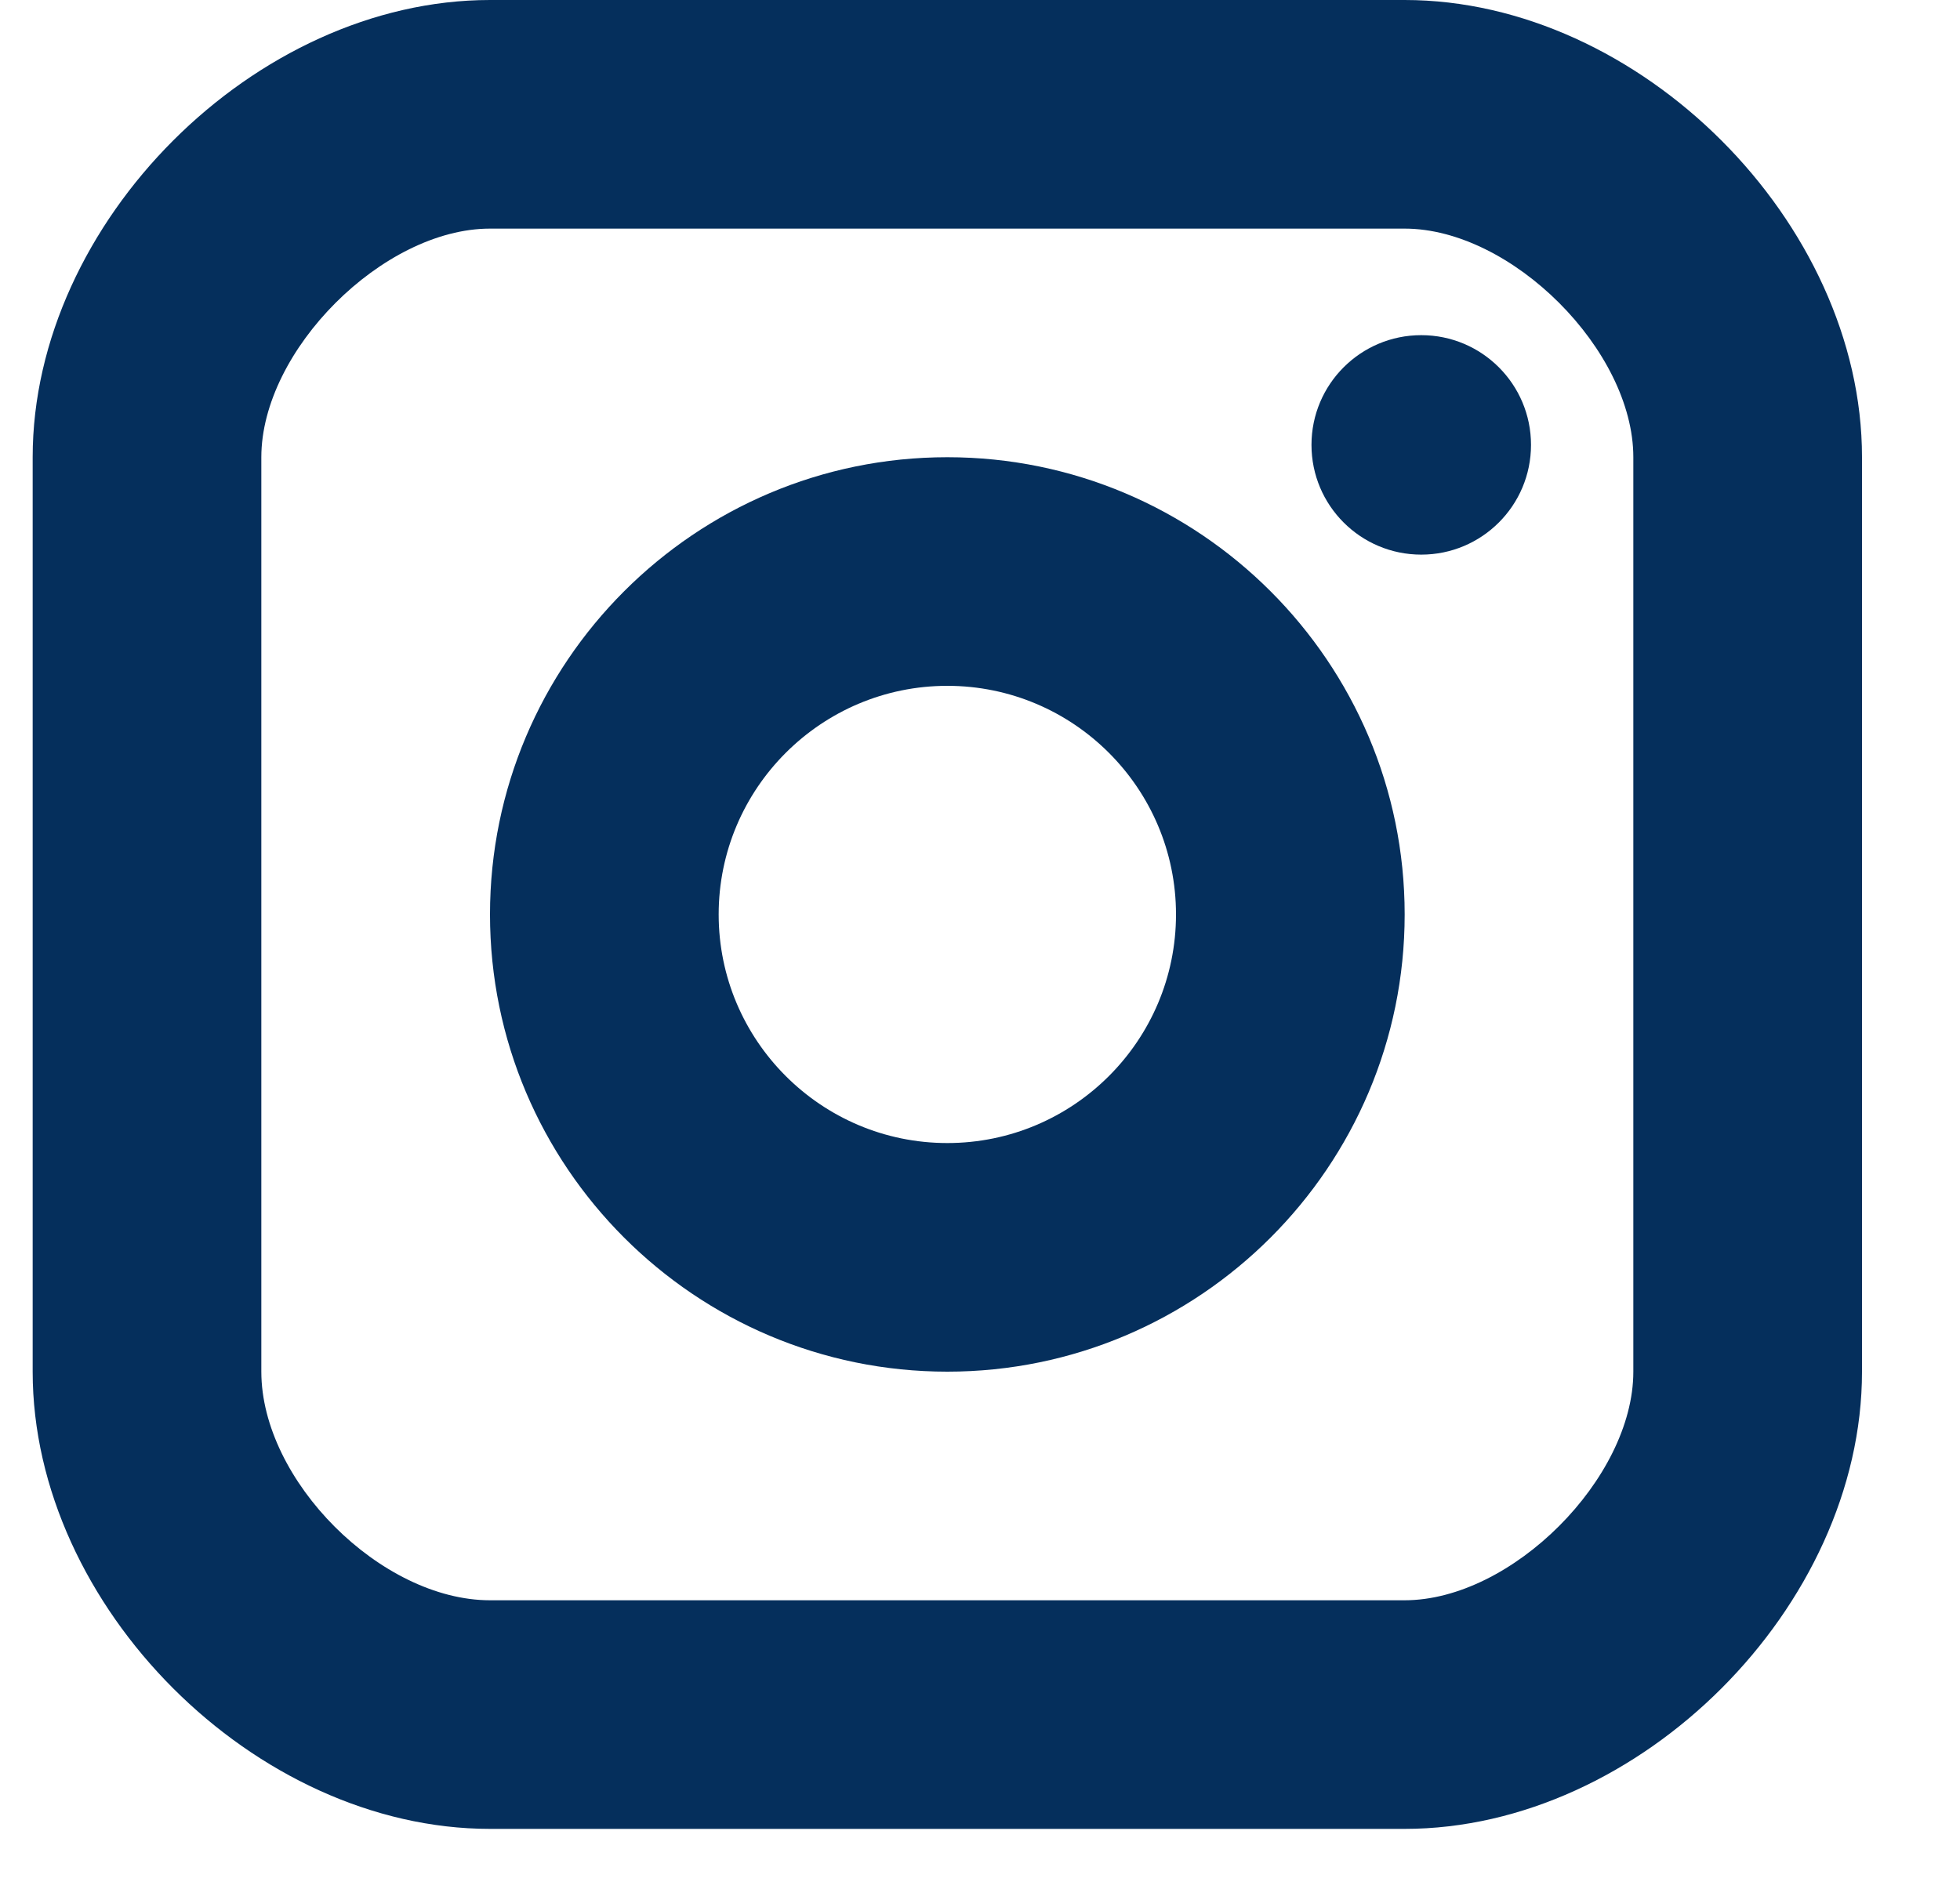 <?xml version="1.0" encoding="UTF-8"?>
<svg width="24px" height="23px" viewBox="0 0 24 23" version="1.1" xmlns="http://www.w3.org/2000/svg" xmlns:xlink="http://www.w3.org/1999/xlink">
    <title>logo-instagram</title>
    <g id="Page-1" stroke="none" stroke-width="1" fill="none" fill-rule="evenodd">
        <g id="Home-V2---1920x1080px" transform="translate(-1571, -1980)" fill="#052F5C" fill-rule="nonzero">
            <g id="FOOTER" transform="translate(-2, 1822)">
                <g id="Social" transform="translate(1425, 158)">
                    <g id="logo-instagram" transform="translate(148.4, 0)">
                        <circle id="Oval" cx="17.003" cy="5.449" r="1.344"></circle>
                        <path d="M11.2,16.8 C8.112,16.8 5.6,14.288 5.6,11.2 C5.6,8.112 8.112,5.6 11.2,5.6 C14.288,5.6 16.8,8.112 16.8,11.2 C16.8,14.288 14.288,16.8 11.2,16.8 Z M11.2,8.4 C9.656,8.4 8.4,9.656 8.4,11.2 C8.4,12.744 9.656,14 11.2,14 C12.744,14 14,12.744 14,11.2 C14,9.656 12.744,8.4 11.2,8.4 Z" id="Shape"></path>
                        <path d="M16.8,22.4 L5.6,22.4 C2.722,22.4 0,19.678 0,16.8 L0,5.6 C0,2.722 2.722,0 5.6,0 L16.8,0 C19.678,0 22.4,2.722 22.4,5.6 L22.4,16.8 C22.4,19.678 19.678,22.4 16.8,22.4 Z M5.6,2.8 C4.291,2.8 2.8,4.291 2.8,5.6 L2.8,16.8 C2.8,18.134 4.266,19.6 5.6,19.6 L16.8,19.6 C18.109,19.6 19.6,18.109 19.6,16.8 L19.6,5.6 C19.6,4.291 18.109,2.8 16.8,2.8 L5.6,2.8 Z" id="Shape"></path>
                    </g>
                </g>
            </g>
        </g>
    </g>
</svg>